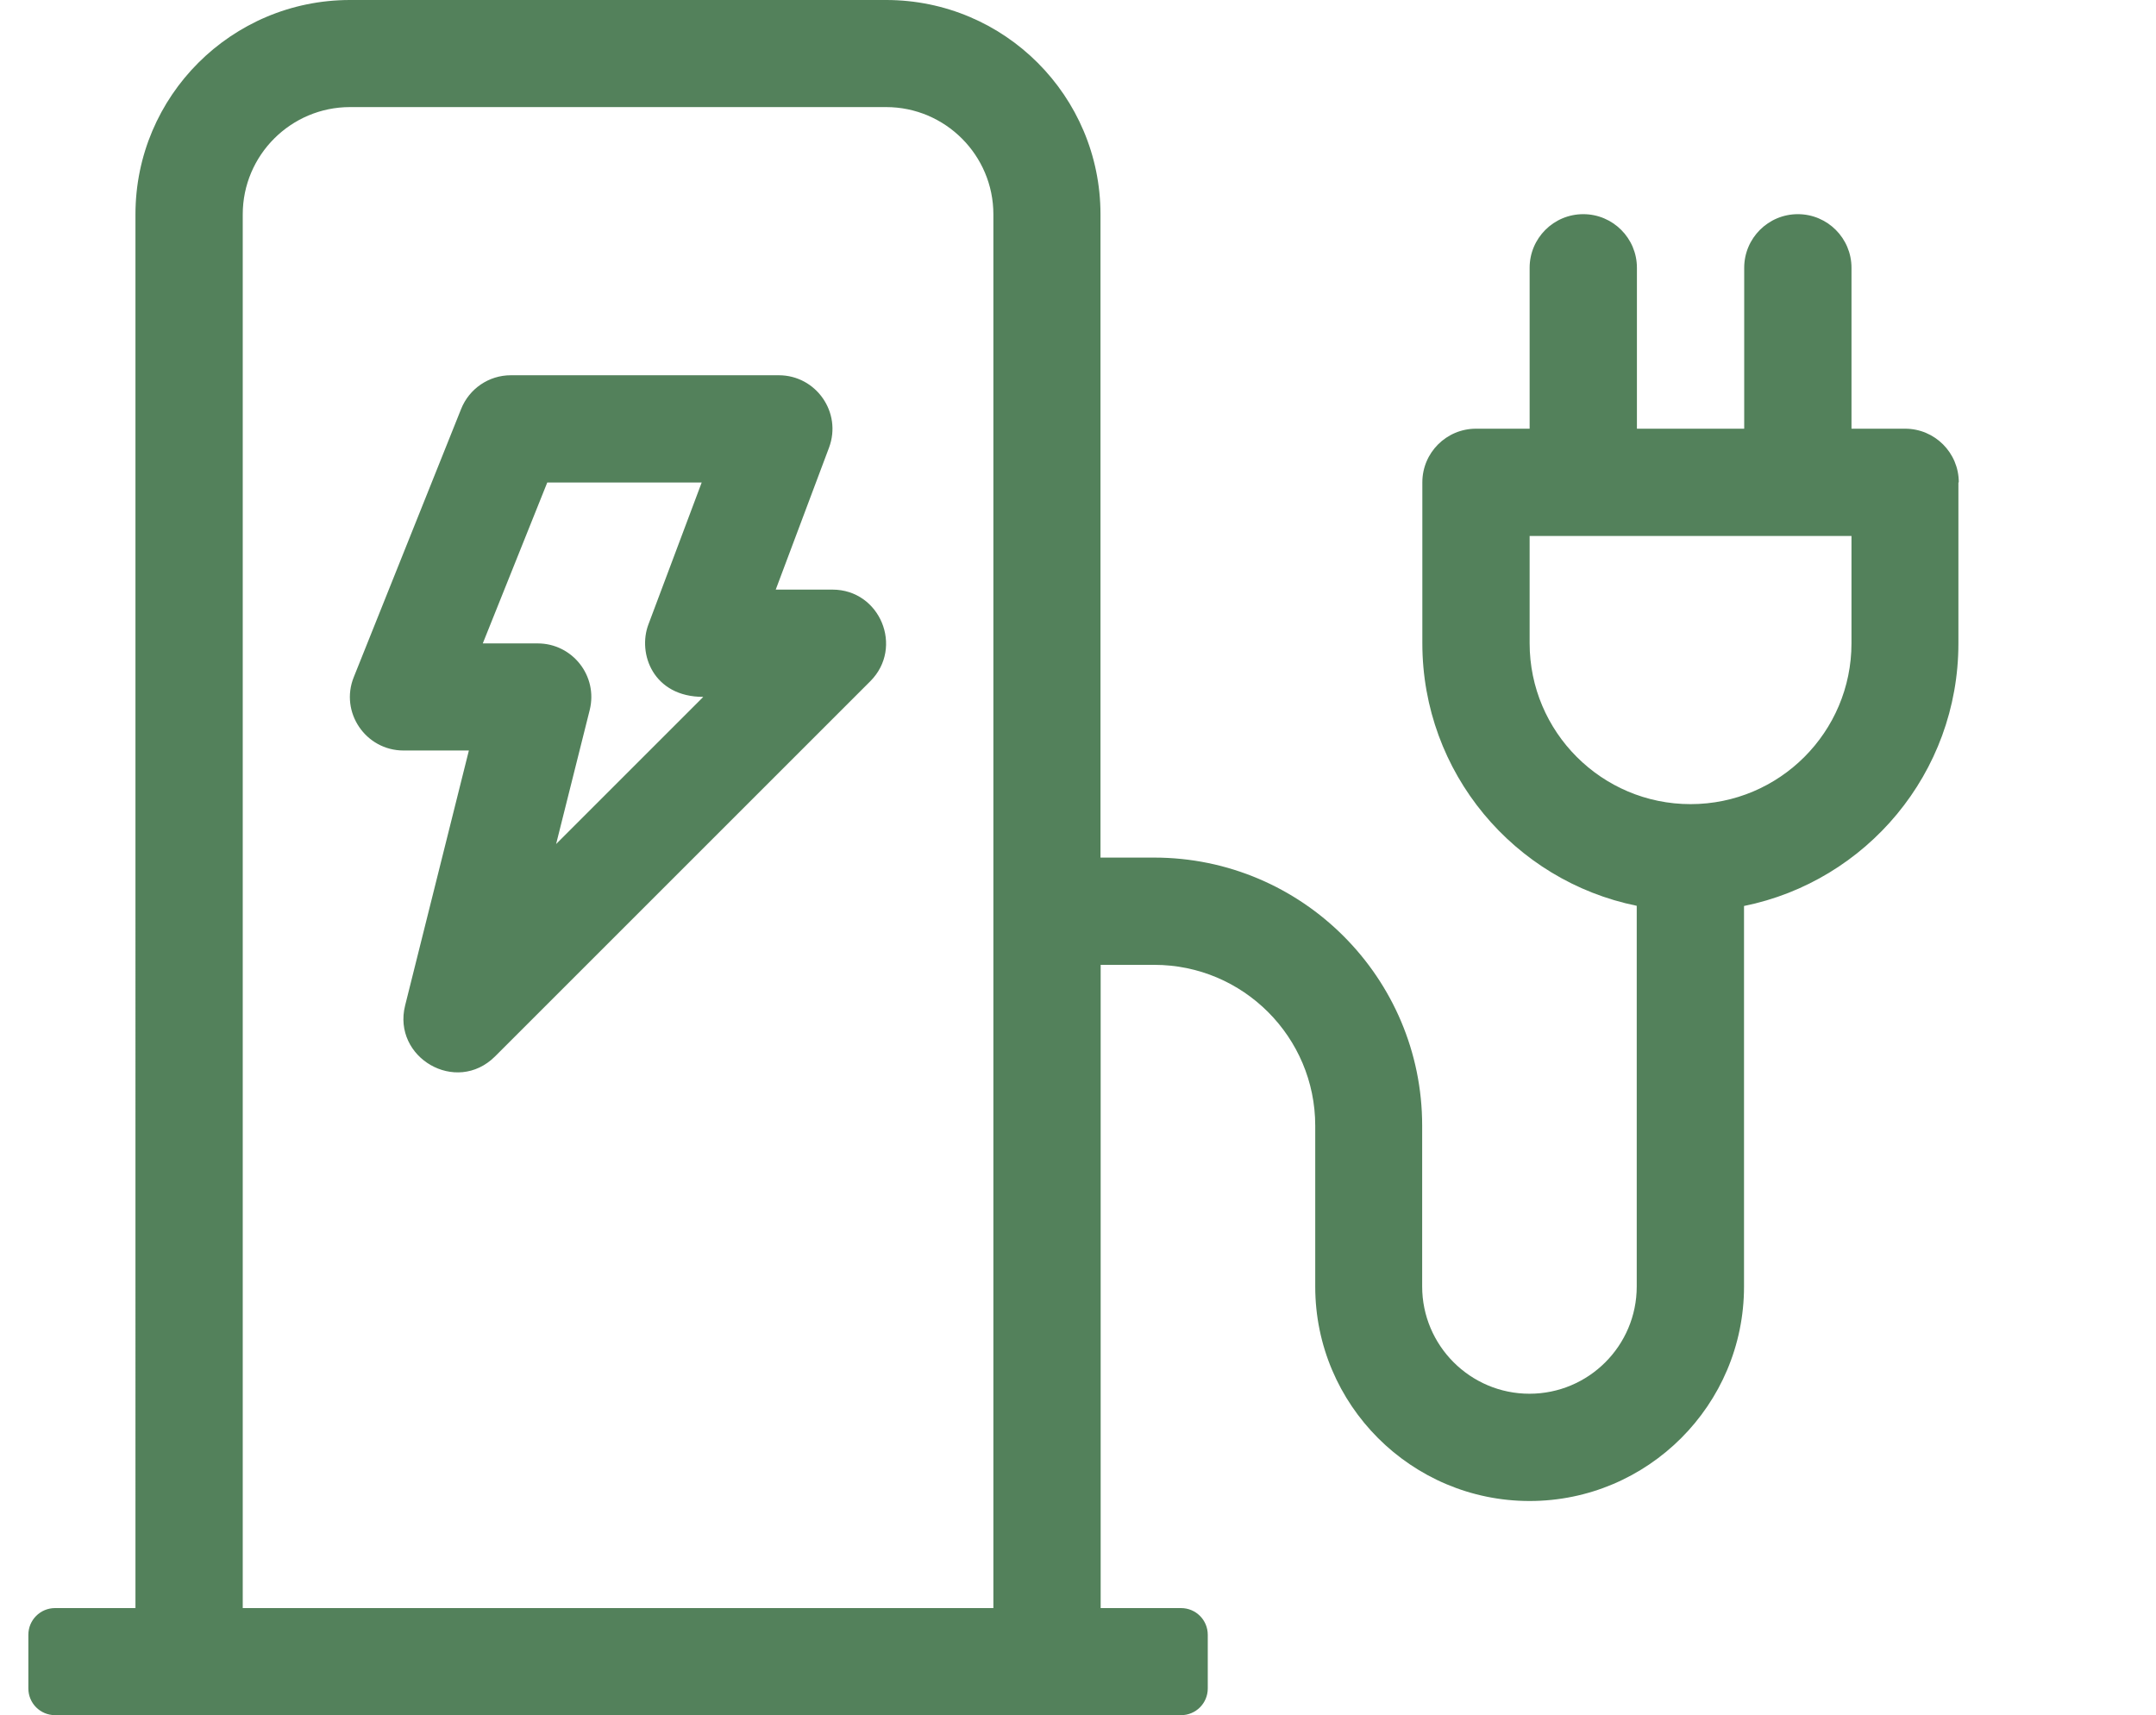 <?xml version="1.0" encoding="UTF-8"?>
<svg id="Laden" xmlns="http://www.w3.org/2000/svg" viewBox="0 0 119.37 94.99">
  <defs>
    <style>
      .cls-1 {
        fill: #53815b;
      }
    </style>
  </defs>
  <path class="cls-1" d="M108.43,26.72v8.91c0,7.18-5.1,13.17-11.87,14.54v21.08c0,6.55-5.33,11.87-11.87,11.87s-11.87-5.32-11.87-11.87v-8.91c0-4.91-3.99-8.91-8.91-8.91h-2.97v35.62h4.45c.82,0,1.48.66,1.48,1.48v2.97c0,.82-.66,1.48-1.48,1.48H3.05c-.82,0-1.48-.66-1.48-1.48v-2.97c0-.82.66-1.48,1.48-1.48h4.45V11.87C7.5,5.32,12.82,0,19.38,0h29.68c6.56,0,11.87,5.32,11.87,11.87v35.62h2.97c8.19,0,14.84,6.66,14.84,14.84v8.91c0,3.27,2.66,5.94,5.94,5.94s5.94-2.66,5.94-5.94v-21.08c-6.78-1.38-11.87-7.36-11.87-14.54v-8.91c0-1.64,1.33-2.97,2.97-2.97h2.97v-8.91c0-1.64,1.33-2.97,2.97-2.97s2.97,1.33,2.97,2.97v8.91h5.94v-8.91c0-1.64,1.33-2.97,2.97-2.97s2.97,1.33,2.97,2.97v8.91h2.97c1.64,0,2.97,1.33,2.97,2.97ZM55,11.87c0-3.27-2.66-5.94-5.94-5.94h-29.68c-3.27,0-5.94,2.66-5.94,5.94v77.18h41.56V11.87ZM48.19,37.72l-20.78,20.78c-2.16,2.15-5.7.06-4.98-2.82l3.53-14.12h-3.62c-2.09,0-3.54-2.12-2.75-4.07l5.94-14.84c.45-1.13,1.54-1.87,2.75-1.87h14.84c2.06,0,3.51,2.06,2.78,4.01l-2.95,7.86h3.14c2.64,0,3.96,3.2,2.1,5.07ZM38.93,38.59c-2.76,0-3.64-2.39-3.03-4.01l2.95-7.86h-8.55l-3.57,8.91h3.04c1.92,0,3.35,1.8,2.88,3.69l-1.86,7.42,8.13-8.13ZM102.5,29.68h-17.81v5.94c0,4.91,3.99,8.91,8.91,8.91s8.91-3.99,8.91-8.91v-5.94Z"/>
</svg>